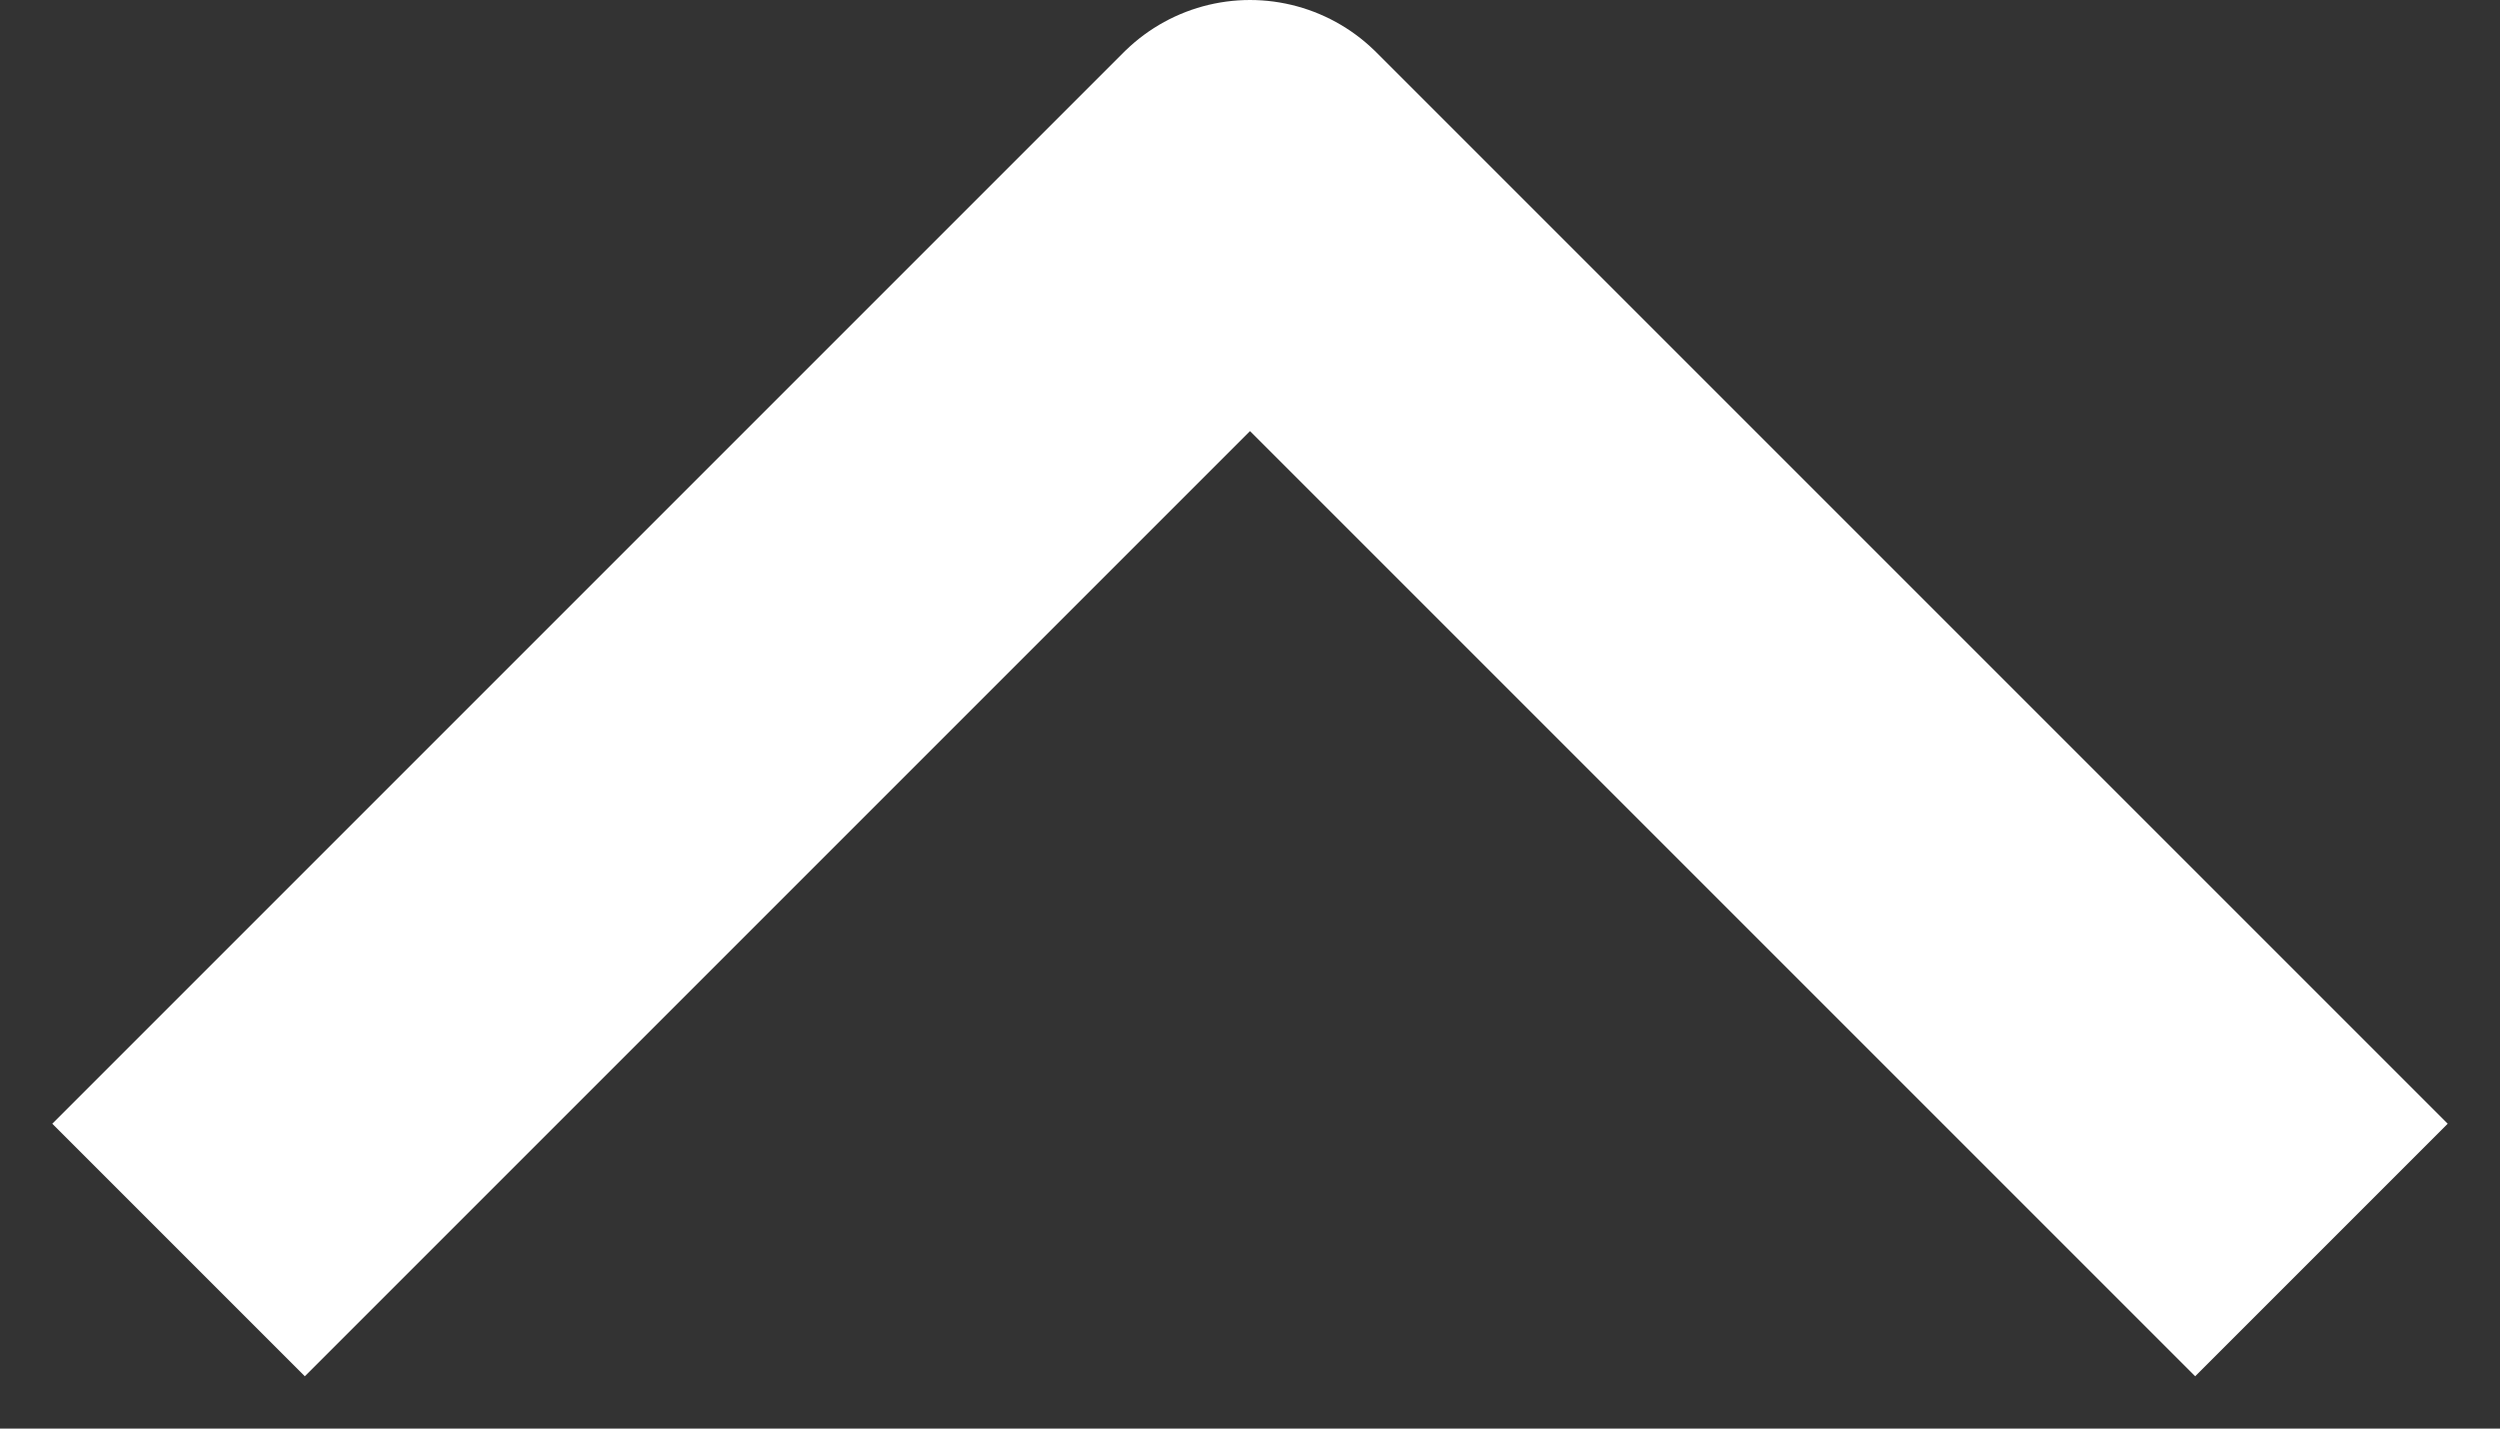 <svg xmlns="http://www.w3.org/2000/svg" width="14" height="8" viewBox="0 0 14 8" fill="none">
  <rect x="0" y="0" width="14" height="8" fill="#333333" stroke="none"/>
  <path d="M1 7L7 1L13 7" stroke="white" stroke-width="2" stroke-linejoin="round"/>
</svg>
